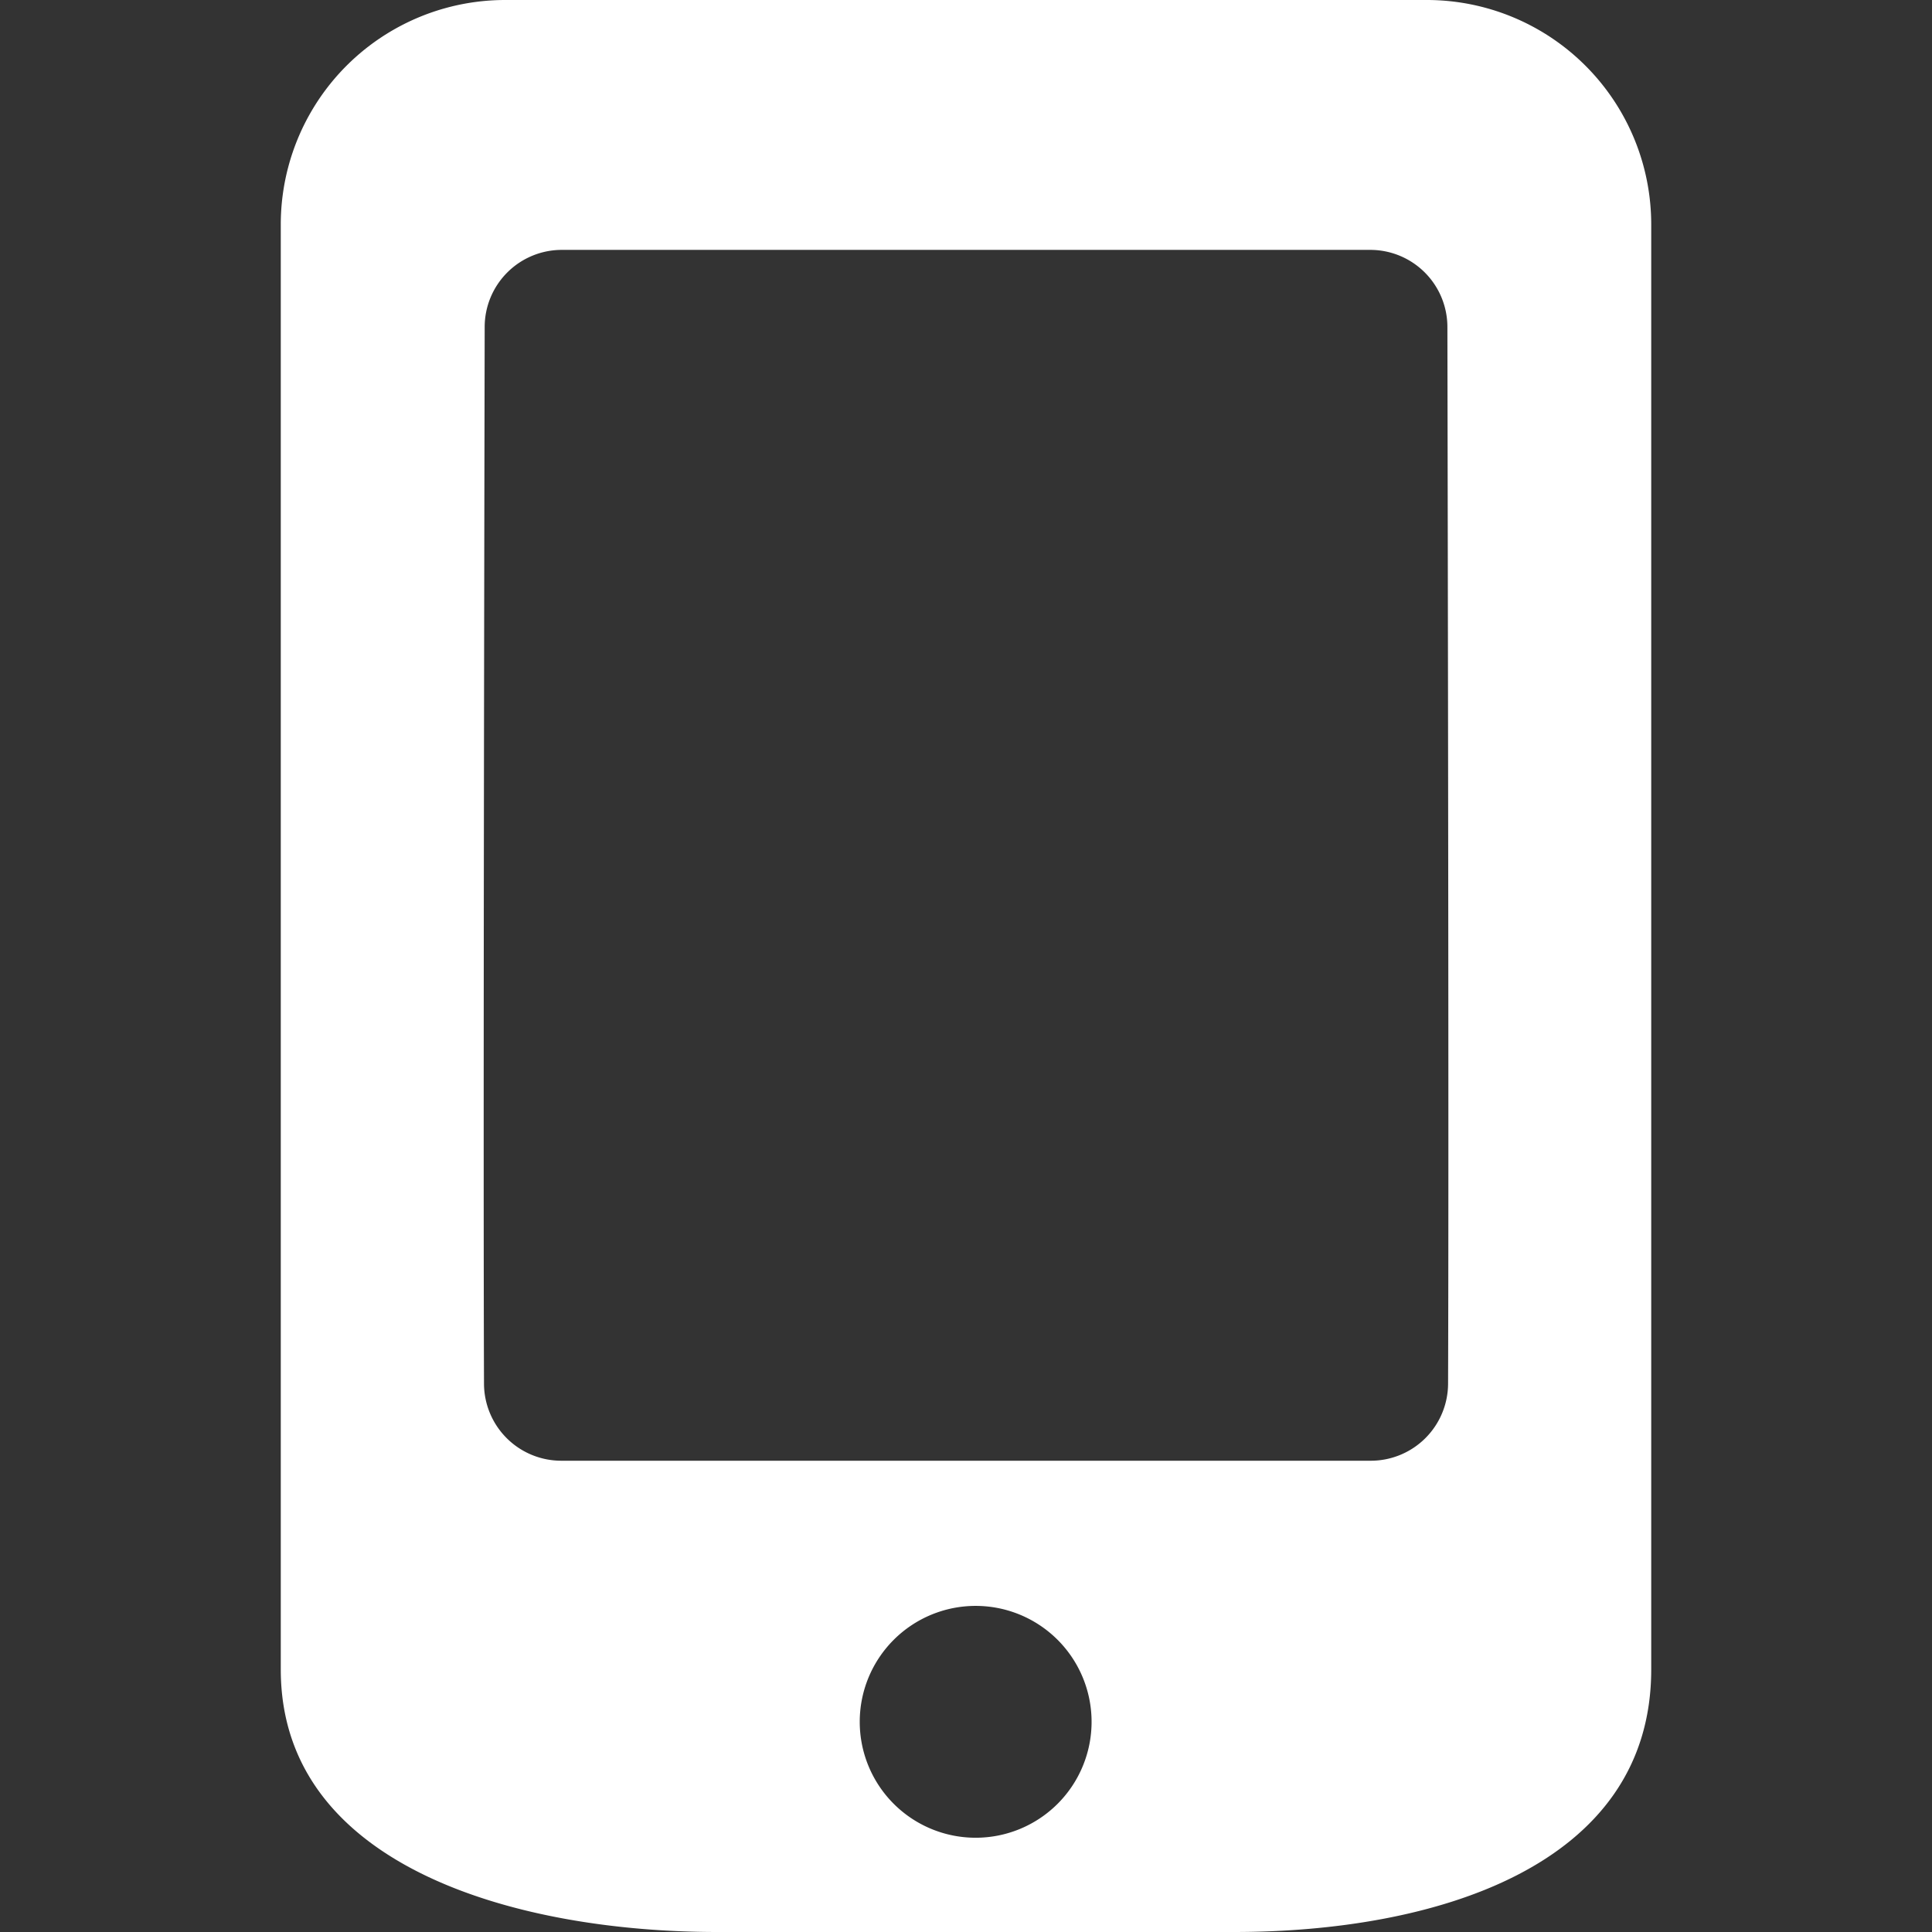 <svg xmlns="http://www.w3.org/2000/svg" viewBox="0 0 100 100">
  <rect x="0" y="0" width="100" height="100" fill="#333333" stroke="none"/>
  <defs>
    <style>
      .a {
        fill: #fff;
      }
    </style>
  </defs>
  <title>icon_internet_w</title>
  <path class="a" d="M73.849,0h-47.7A11.617,11.617,0,0,0,14.533,11.618V86.412C14.533,96.678,26.854,100,37.121,100H63.879c10.267,0,21.588-3.322,21.588-13.588V11.618A11.617,11.617,0,0,0,73.849,0ZM50.5,95.121a6,6,0,1,1,6-6A6,6,0,0,1,50.5,95.121ZM29.083,12.934H70.917a3.993,3.993,0,0,1,4,3.985c.022,11.721.079,42.989.035,54.709a4,4,0,0,1-4,3.979h-41.9a4,4,0,0,1-4-3.979c-.044-11.72.013-42.988.035-54.709A3.993,3.993,0,0,1,29.083,12.934Z"/>
</svg>

